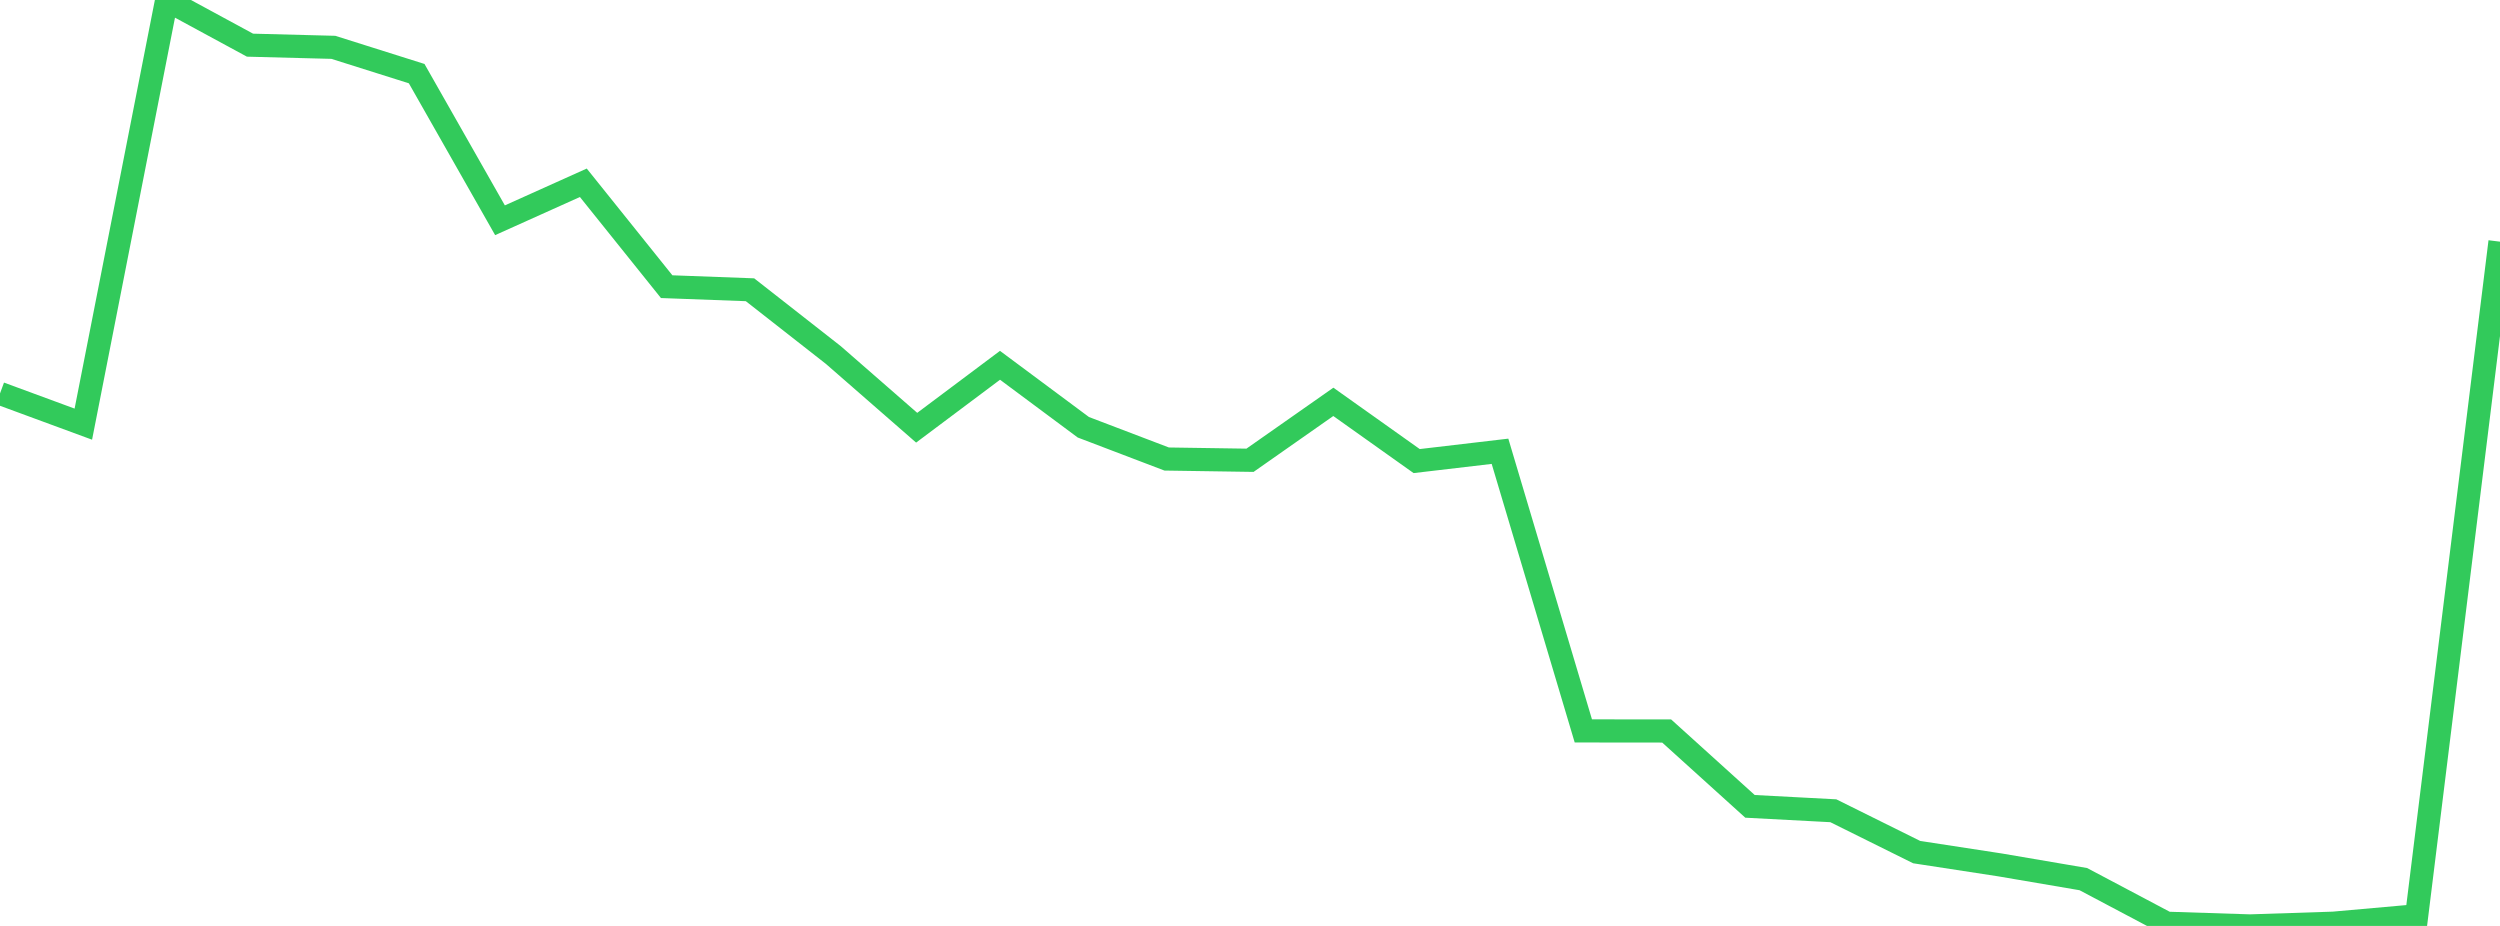 <?xml version="1.0" standalone="no"?>
<!DOCTYPE svg PUBLIC "-//W3C//DTD SVG 1.1//EN" "http://www.w3.org/Graphics/SVG/1.1/DTD/svg11.dtd">

<svg width="135" height="50" viewBox="0 0 135 50" preserveAspectRatio="none" 
  xmlns="http://www.w3.org/2000/svg"
  xmlns:xlink="http://www.w3.org/1999/xlink">


<polyline points="0.0, 21.246 4.5, 22.904 9.0, 0.0 13.5, 2.439 18.0, 2.556 22.5, 3.976 27.0, 11.894 31.5, 9.87 36.0, 15.48 40.5, 15.647 45.0, 19.171 49.5, 23.097 54.0, 19.726 58.5, 23.072 63.0, 24.787 67.5, 24.855 72.0, 21.7 76.5, 24.898 81.0, 24.369 85.5, 39.469 90.0, 39.474 94.5, 43.543 99.0, 43.781 103.5, 46.014 108.0, 46.705 112.5, 47.473 117.0, 49.855 121.5, 50.0 126.0, 49.853 130.5, 49.452 135.0, 13.05" fill="none" stroke="#32ca5b" stroke-width="1.25"/>

</svg>
